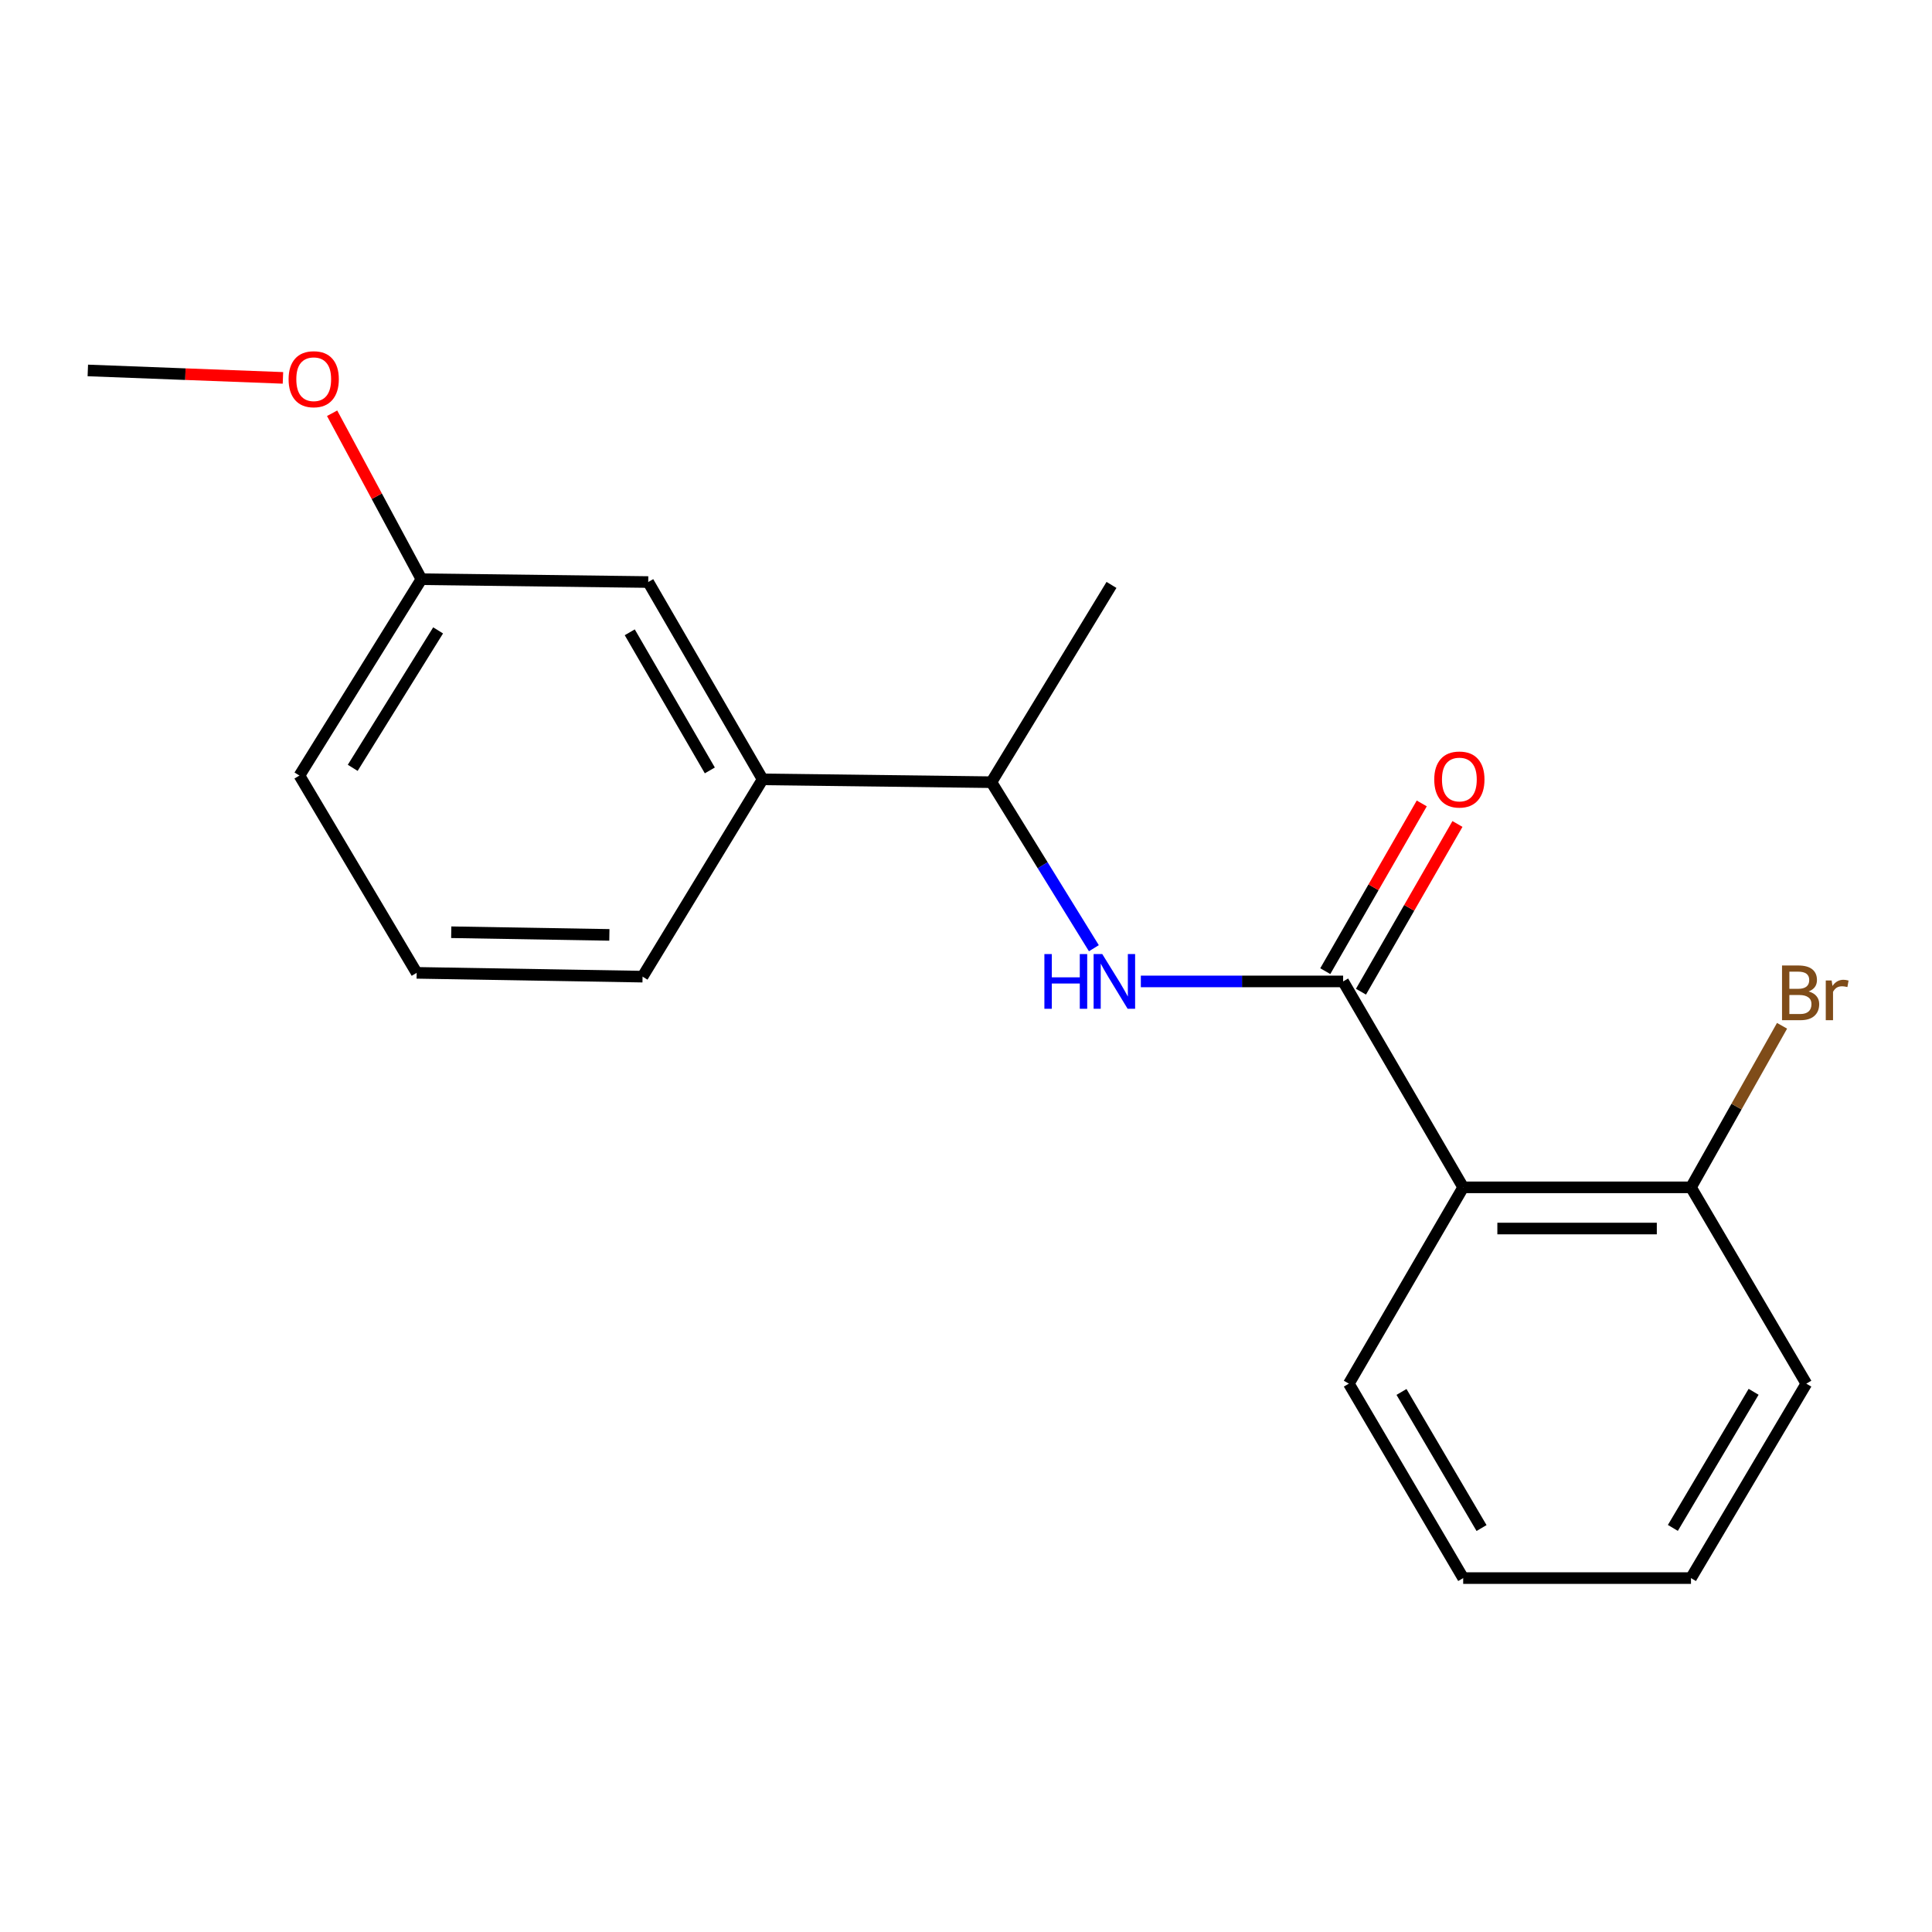 <?xml version='1.0' encoding='iso-8859-1'?>
<svg version='1.1' baseProfile='full'
              xmlns='http://www.w3.org/2000/svg'
                      xmlns:rdkit='http://www.rdkit.org/xml'
                      xmlns:xlink='http://www.w3.org/1999/xlink'
                  xml:space='preserve'
width='1000px' height='1000px' viewBox='0 0 1000 1000'>
<!-- END OF HEADER -->
<rect style='opacity:1.0;fill:#FFFFFF;stroke:none' width='1000' height='1000' x='0' y='0'> </rect>
<path class='bond-0' d='M 695.199,507.986 L 757.344,614.569' style='fill:none;fill-rule:evenodd;stroke:#000000;stroke-width:6px;stroke-linecap:butt;stroke-linejoin:miter;stroke-opacity:1' />
<path class='bond-1' d='M 695.199,507.986 L 642.847,507.986' style='fill:none;fill-rule:evenodd;stroke:#000000;stroke-width:6px;stroke-linecap:butt;stroke-linejoin:miter;stroke-opacity:1' />
<path class='bond-1' d='M 642.847,507.986 L 590.495,507.986' style='fill:none;fill-rule:evenodd;stroke:#0000FF;stroke-width:6px;stroke-linecap:butt;stroke-linejoin:miter;stroke-opacity:1' />
<path class='bond-5' d='M 704.438,513.301 L 729.409,469.893' style='fill:none;fill-rule:evenodd;stroke:#000000;stroke-width:6px;stroke-linecap:butt;stroke-linejoin:miter;stroke-opacity:1' />
<path class='bond-5' d='M 729.409,469.893 L 754.38,426.485' style='fill:none;fill-rule:evenodd;stroke:#FF0000;stroke-width:6px;stroke-linecap:butt;stroke-linejoin:miter;stroke-opacity:1' />
<path class='bond-5' d='M 685.959,502.671 L 710.929,459.263' style='fill:none;fill-rule:evenodd;stroke:#000000;stroke-width:6px;stroke-linecap:butt;stroke-linejoin:miter;stroke-opacity:1' />
<path class='bond-5' d='M 710.929,459.263 L 735.9,415.854' style='fill:none;fill-rule:evenodd;stroke:#FF0000;stroke-width:6px;stroke-linecap:butt;stroke-linejoin:miter;stroke-opacity:1' />
<path class='bond-4' d='M 757.344,614.569 L 875.25,614.569' style='fill:none;fill-rule:evenodd;stroke:#000000;stroke-width:6px;stroke-linecap:butt;stroke-linejoin:miter;stroke-opacity:1' />
<path class='bond-4' d='M 775.029,635.888 L 857.564,635.888' style='fill:none;fill-rule:evenodd;stroke:#000000;stroke-width:6px;stroke-linecap:butt;stroke-linejoin:miter;stroke-opacity:1' />
<path class='bond-9' d='M 757.344,614.569 L 698.16,716.178' style='fill:none;fill-rule:evenodd;stroke:#000000;stroke-width:6px;stroke-linecap:butt;stroke-linejoin:miter;stroke-opacity:1' />
<path class='bond-2' d='M 566.186,490.797 L 539.666,447.829' style='fill:none;fill-rule:evenodd;stroke:#0000FF;stroke-width:6px;stroke-linecap:butt;stroke-linejoin:miter;stroke-opacity:1' />
<path class='bond-2' d='M 539.666,447.829 L 513.146,404.861' style='fill:none;fill-rule:evenodd;stroke:#000000;stroke-width:6px;stroke-linecap:butt;stroke-linejoin:miter;stroke-opacity:1' />
<path class='bond-3' d='M 513.146,404.861 L 394.731,403.393' style='fill:none;fill-rule:evenodd;stroke:#000000;stroke-width:6px;stroke-linecap:butt;stroke-linejoin:miter;stroke-opacity:1' />
<path class='bond-13' d='M 513.146,404.861 L 575.303,302.755' style='fill:none;fill-rule:evenodd;stroke:#000000;stroke-width:6px;stroke-linecap:butt;stroke-linejoin:miter;stroke-opacity:1' />
<path class='bond-6' d='M 394.731,403.393 L 335.523,301.263' style='fill:none;fill-rule:evenodd;stroke:#000000;stroke-width:6px;stroke-linecap:butt;stroke-linejoin:miter;stroke-opacity:1' />
<path class='bond-6' d='M 367.406,398.766 L 325.961,327.275' style='fill:none;fill-rule:evenodd;stroke:#000000;stroke-width:6px;stroke-linecap:butt;stroke-linejoin:miter;stroke-opacity:1' />
<path class='bond-11' d='M 394.731,403.393 L 332.586,505.511' style='fill:none;fill-rule:evenodd;stroke:#000000;stroke-width:6px;stroke-linecap:butt;stroke-linejoin:miter;stroke-opacity:1' />
<path class='bond-8' d='M 875.25,614.569 L 898.817,572.757' style='fill:none;fill-rule:evenodd;stroke:#000000;stroke-width:6px;stroke-linecap:butt;stroke-linejoin:miter;stroke-opacity:1' />
<path class='bond-8' d='M 898.817,572.757 L 922.384,530.945' style='fill:none;fill-rule:evenodd;stroke:#7F4C19;stroke-width:6px;stroke-linecap:butt;stroke-linejoin:miter;stroke-opacity:1' />
<path class='bond-14' d='M 875.25,614.569 L 934.955,716.178' style='fill:none;fill-rule:evenodd;stroke:#000000;stroke-width:6px;stroke-linecap:butt;stroke-linejoin:miter;stroke-opacity:1' />
<path class='bond-7' d='M 335.523,301.263 L 218.127,299.794' style='fill:none;fill-rule:evenodd;stroke:#000000;stroke-width:6px;stroke-linecap:butt;stroke-linejoin:miter;stroke-opacity:1' />
<path class='bond-10' d='M 218.127,299.794 L 195.015,256.846' style='fill:none;fill-rule:evenodd;stroke:#000000;stroke-width:6px;stroke-linecap:butt;stroke-linejoin:miter;stroke-opacity:1' />
<path class='bond-10' d='M 195.015,256.846 L 171.903,213.897' style='fill:none;fill-rule:evenodd;stroke:#FF0000;stroke-width:6px;stroke-linecap:butt;stroke-linejoin:miter;stroke-opacity:1' />
<path class='bond-20' d='M 218.127,299.794 L 154.987,401.427' style='fill:none;fill-rule:evenodd;stroke:#000000;stroke-width:6px;stroke-linecap:butt;stroke-linejoin:miter;stroke-opacity:1' />
<path class='bond-20' d='M 226.765,326.289 L 182.567,397.432' style='fill:none;fill-rule:evenodd;stroke:#000000;stroke-width:6px;stroke-linecap:butt;stroke-linejoin:miter;stroke-opacity:1' />
<path class='bond-17' d='M 698.16,716.178 L 757.344,816.816' style='fill:none;fill-rule:evenodd;stroke:#000000;stroke-width:6px;stroke-linecap:butt;stroke-linejoin:miter;stroke-opacity:1' />
<path class='bond-17' d='M 725.414,720.467 L 766.843,790.913' style='fill:none;fill-rule:evenodd;stroke:#000000;stroke-width:6px;stroke-linecap:butt;stroke-linejoin:miter;stroke-opacity:1' />
<path class='bond-16' d='M 146.452,195.589 L 95.953,193.666' style='fill:none;fill-rule:evenodd;stroke:#FF0000;stroke-width:6px;stroke-linecap:butt;stroke-linejoin:miter;stroke-opacity:1' />
<path class='bond-16' d='M 95.953,193.666 L 45.455,191.742' style='fill:none;fill-rule:evenodd;stroke:#000000;stroke-width:6px;stroke-linecap:butt;stroke-linejoin:miter;stroke-opacity:1' />
<path class='bond-12' d='M 332.586,505.511 L 215.663,503.545' style='fill:none;fill-rule:evenodd;stroke:#000000;stroke-width:6px;stroke-linecap:butt;stroke-linejoin:miter;stroke-opacity:1' />
<path class='bond-12' d='M 315.406,483.9 L 233.56,482.524' style='fill:none;fill-rule:evenodd;stroke:#000000;stroke-width:6px;stroke-linecap:butt;stroke-linejoin:miter;stroke-opacity:1' />
<path class='bond-15' d='M 215.663,503.545 L 154.987,401.427' style='fill:none;fill-rule:evenodd;stroke:#000000;stroke-width:6px;stroke-linecap:butt;stroke-linejoin:miter;stroke-opacity:1' />
<path class='bond-19' d='M 934.955,716.178 L 875.25,816.816' style='fill:none;fill-rule:evenodd;stroke:#000000;stroke-width:6px;stroke-linecap:butt;stroke-linejoin:miter;stroke-opacity:1' />
<path class='bond-19' d='M 907.664,720.396 L 865.87,790.842' style='fill:none;fill-rule:evenodd;stroke:#000000;stroke-width:6px;stroke-linecap:butt;stroke-linejoin:miter;stroke-opacity:1' />
<path class='bond-18' d='M 757.344,816.816 L 875.25,816.816' style='fill:none;fill-rule:evenodd;stroke:#000000;stroke-width:6px;stroke-linecap:butt;stroke-linejoin:miter;stroke-opacity:1' />
<path  class='atom-2' d='M 540.575 493.826
L 544.415 493.826
L 544.415 505.866
L 558.895 505.866
L 558.895 493.826
L 562.735 493.826
L 562.735 522.146
L 558.895 522.146
L 558.895 509.066
L 544.415 509.066
L 544.415 522.146
L 540.575 522.146
L 540.575 493.826
' fill='#0000FF'/>
<path  class='atom-2' d='M 570.535 493.826
L 579.815 508.826
Q 580.735 510.306, 582.215 512.986
Q 583.695 515.666, 583.775 515.826
L 583.775 493.826
L 587.535 493.826
L 587.535 522.146
L 583.655 522.146
L 573.695 505.746
Q 572.535 503.826, 571.295 501.626
Q 570.095 499.426, 569.735 498.746
L 569.735 522.146
L 566.055 522.146
L 566.055 493.826
L 570.535 493.826
' fill='#0000FF'/>
<path  class='atom-6' d='M 742.366 403.473
Q 742.366 396.673, 745.726 392.873
Q 749.086 389.073, 755.366 389.073
Q 761.646 389.073, 765.006 392.873
Q 768.366 396.673, 768.366 403.473
Q 768.366 410.353, 764.966 414.273
Q 761.566 418.153, 755.366 418.153
Q 749.126 418.153, 745.726 414.273
Q 742.366 410.393, 742.366 403.473
M 755.366 414.953
Q 759.686 414.953, 762.006 412.073
Q 764.366 409.153, 764.366 403.473
Q 764.366 397.913, 762.006 395.113
Q 759.686 392.273, 755.366 392.273
Q 751.046 392.273, 748.686 395.073
Q 746.366 397.873, 746.366 403.473
Q 746.366 409.193, 748.686 412.073
Q 751.046 414.953, 755.366 414.953
' fill='#FF0000'/>
<path  class='atom-9' d='M 936.134 513.176
Q 938.854 513.936, 940.214 515.616
Q 941.614 517.256, 941.614 519.696
Q 941.614 523.616, 939.094 525.856
Q 936.614 528.056, 931.894 528.056
L 922.374 528.056
L 922.374 499.736
L 930.734 499.736
Q 935.574 499.736, 938.014 501.696
Q 940.454 503.656, 940.454 507.256
Q 940.454 511.536, 936.134 513.176
M 926.174 502.936
L 926.174 511.816
L 930.734 511.816
Q 933.534 511.816, 934.974 510.696
Q 936.454 509.536, 936.454 507.256
Q 936.454 502.936, 930.734 502.936
L 926.174 502.936
M 931.894 524.856
Q 934.654 524.856, 936.134 523.536
Q 937.614 522.216, 937.614 519.696
Q 937.614 517.376, 935.974 516.216
Q 934.374 515.016, 931.294 515.016
L 926.174 515.016
L 926.174 524.856
L 931.894 524.856
' fill='#7F4C19'/>
<path  class='atom-9' d='M 948.054 507.496
L 948.494 510.336
Q 950.654 507.136, 954.174 507.136
Q 955.294 507.136, 956.814 507.536
L 956.214 510.896
Q 954.494 510.496, 953.534 510.496
Q 951.854 510.496, 950.734 511.176
Q 949.654 511.816, 948.774 513.376
L 948.774 528.056
L 945.014 528.056
L 945.014 507.496
L 948.054 507.496
' fill='#7F4C19'/>
<path  class='atom-11' d='M 149.377 196.276
Q 149.377 189.476, 152.737 185.676
Q 156.097 181.876, 162.377 181.876
Q 168.657 181.876, 172.017 185.676
Q 175.377 189.476, 175.377 196.276
Q 175.377 203.156, 171.977 207.076
Q 168.577 210.956, 162.377 210.956
Q 156.137 210.956, 152.737 207.076
Q 149.377 203.196, 149.377 196.276
M 162.377 207.756
Q 166.697 207.756, 169.017 204.876
Q 171.377 201.956, 171.377 196.276
Q 171.377 190.716, 169.017 187.916
Q 166.697 185.076, 162.377 185.076
Q 158.057 185.076, 155.697 187.876
Q 153.377 190.676, 153.377 196.276
Q 153.377 201.996, 155.697 204.876
Q 158.057 207.756, 162.377 207.756
' fill='#FF0000'/>
</svg>
